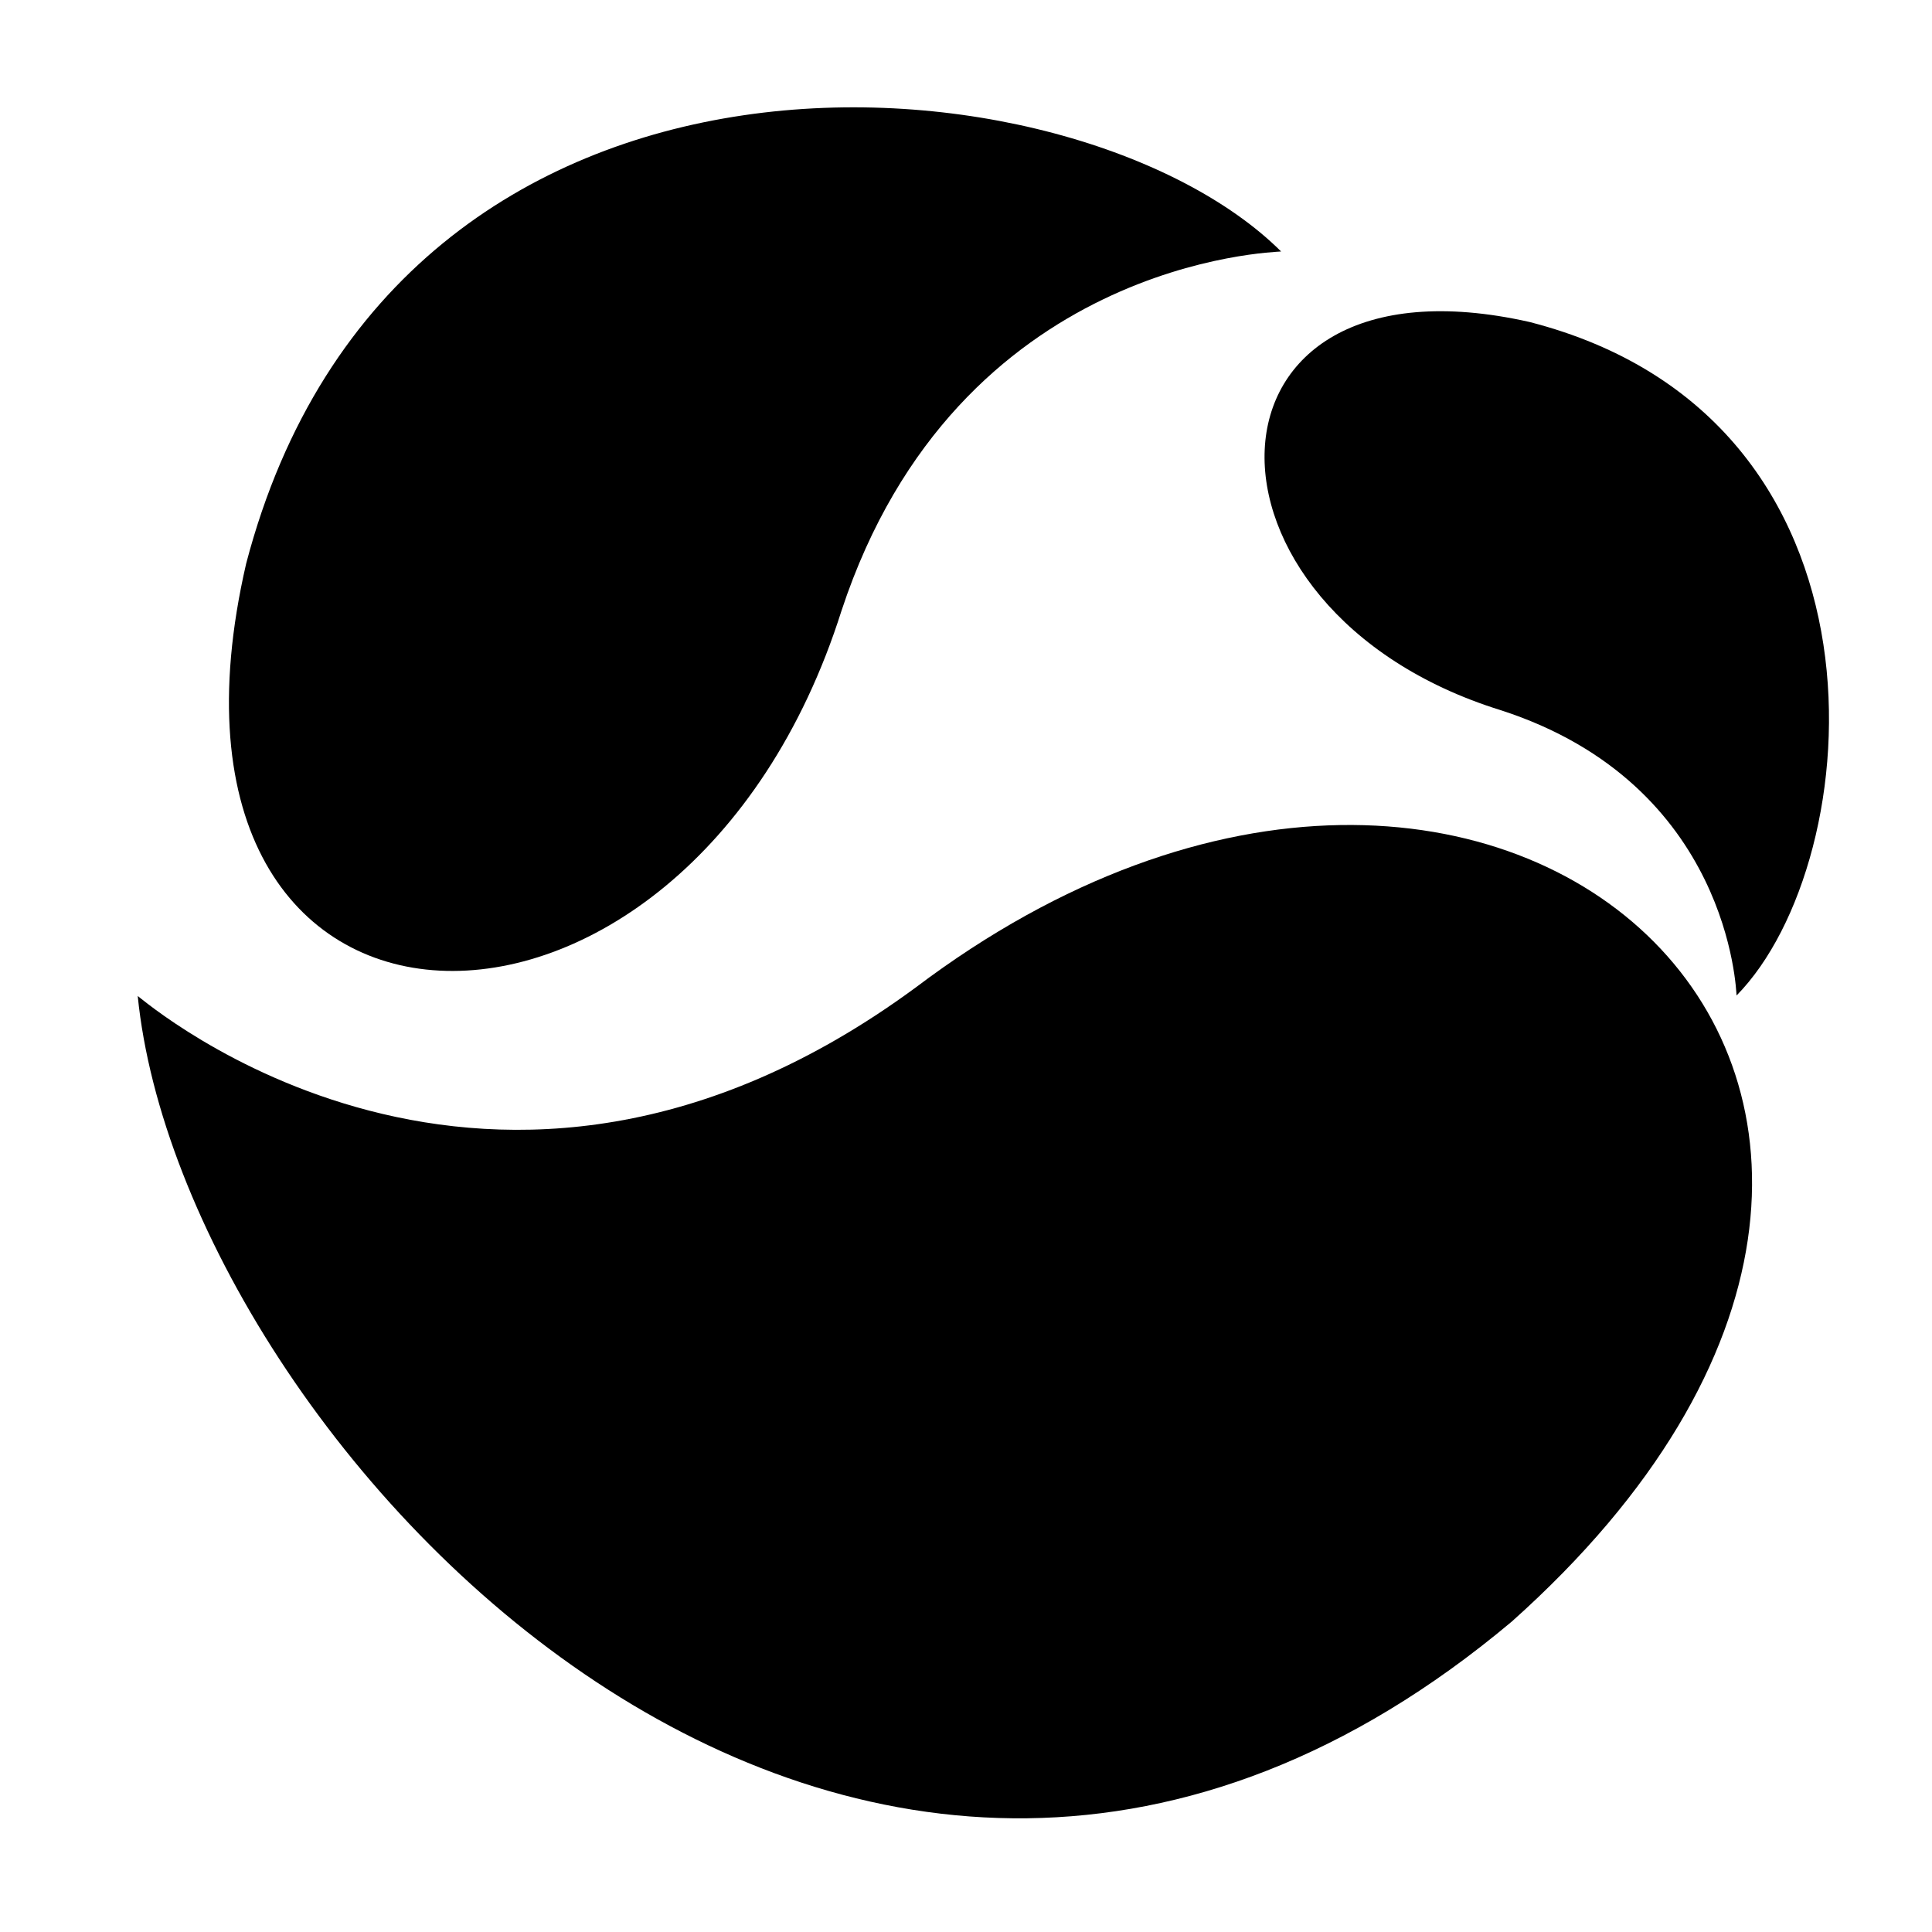 <?xml version="1.0" encoding="UTF-8"?>
<!-- Uploaded to: SVG Repo, www.svgrepo.com, Generator: SVG Repo Mixer Tools -->
<svg fill="#000000" width="800px" height="800px" version="1.1" viewBox="144 144 512 512" xmlns="http://www.w3.org/2000/svg">
 <g>
  <path d="m386.61 405.74c-112.72 82.887-204.45 3.316-206.11 2.211 11.82 118.05 190.76 311.41 364.15 165.77 154.51-137.93-1.363-286.36-158.04-167.98z"/>
  <path d="m541.75 332.22c60.852 19.711 62.324 74.684 62.461 75.59 35.035-35.633 44.621-152.98-54.906-178.49-91.359-20.574-93.172 76.348-7.555 102.9z"/>
  <path d="m367.02 305.81c30.758-93.176 115.1-94.965 116.49-95.164-54.359-54.047-234.28-69.758-274.27 82.695-32.348 139.96 116.31 143.57 157.78 12.469z"/>
 </g>
</svg>